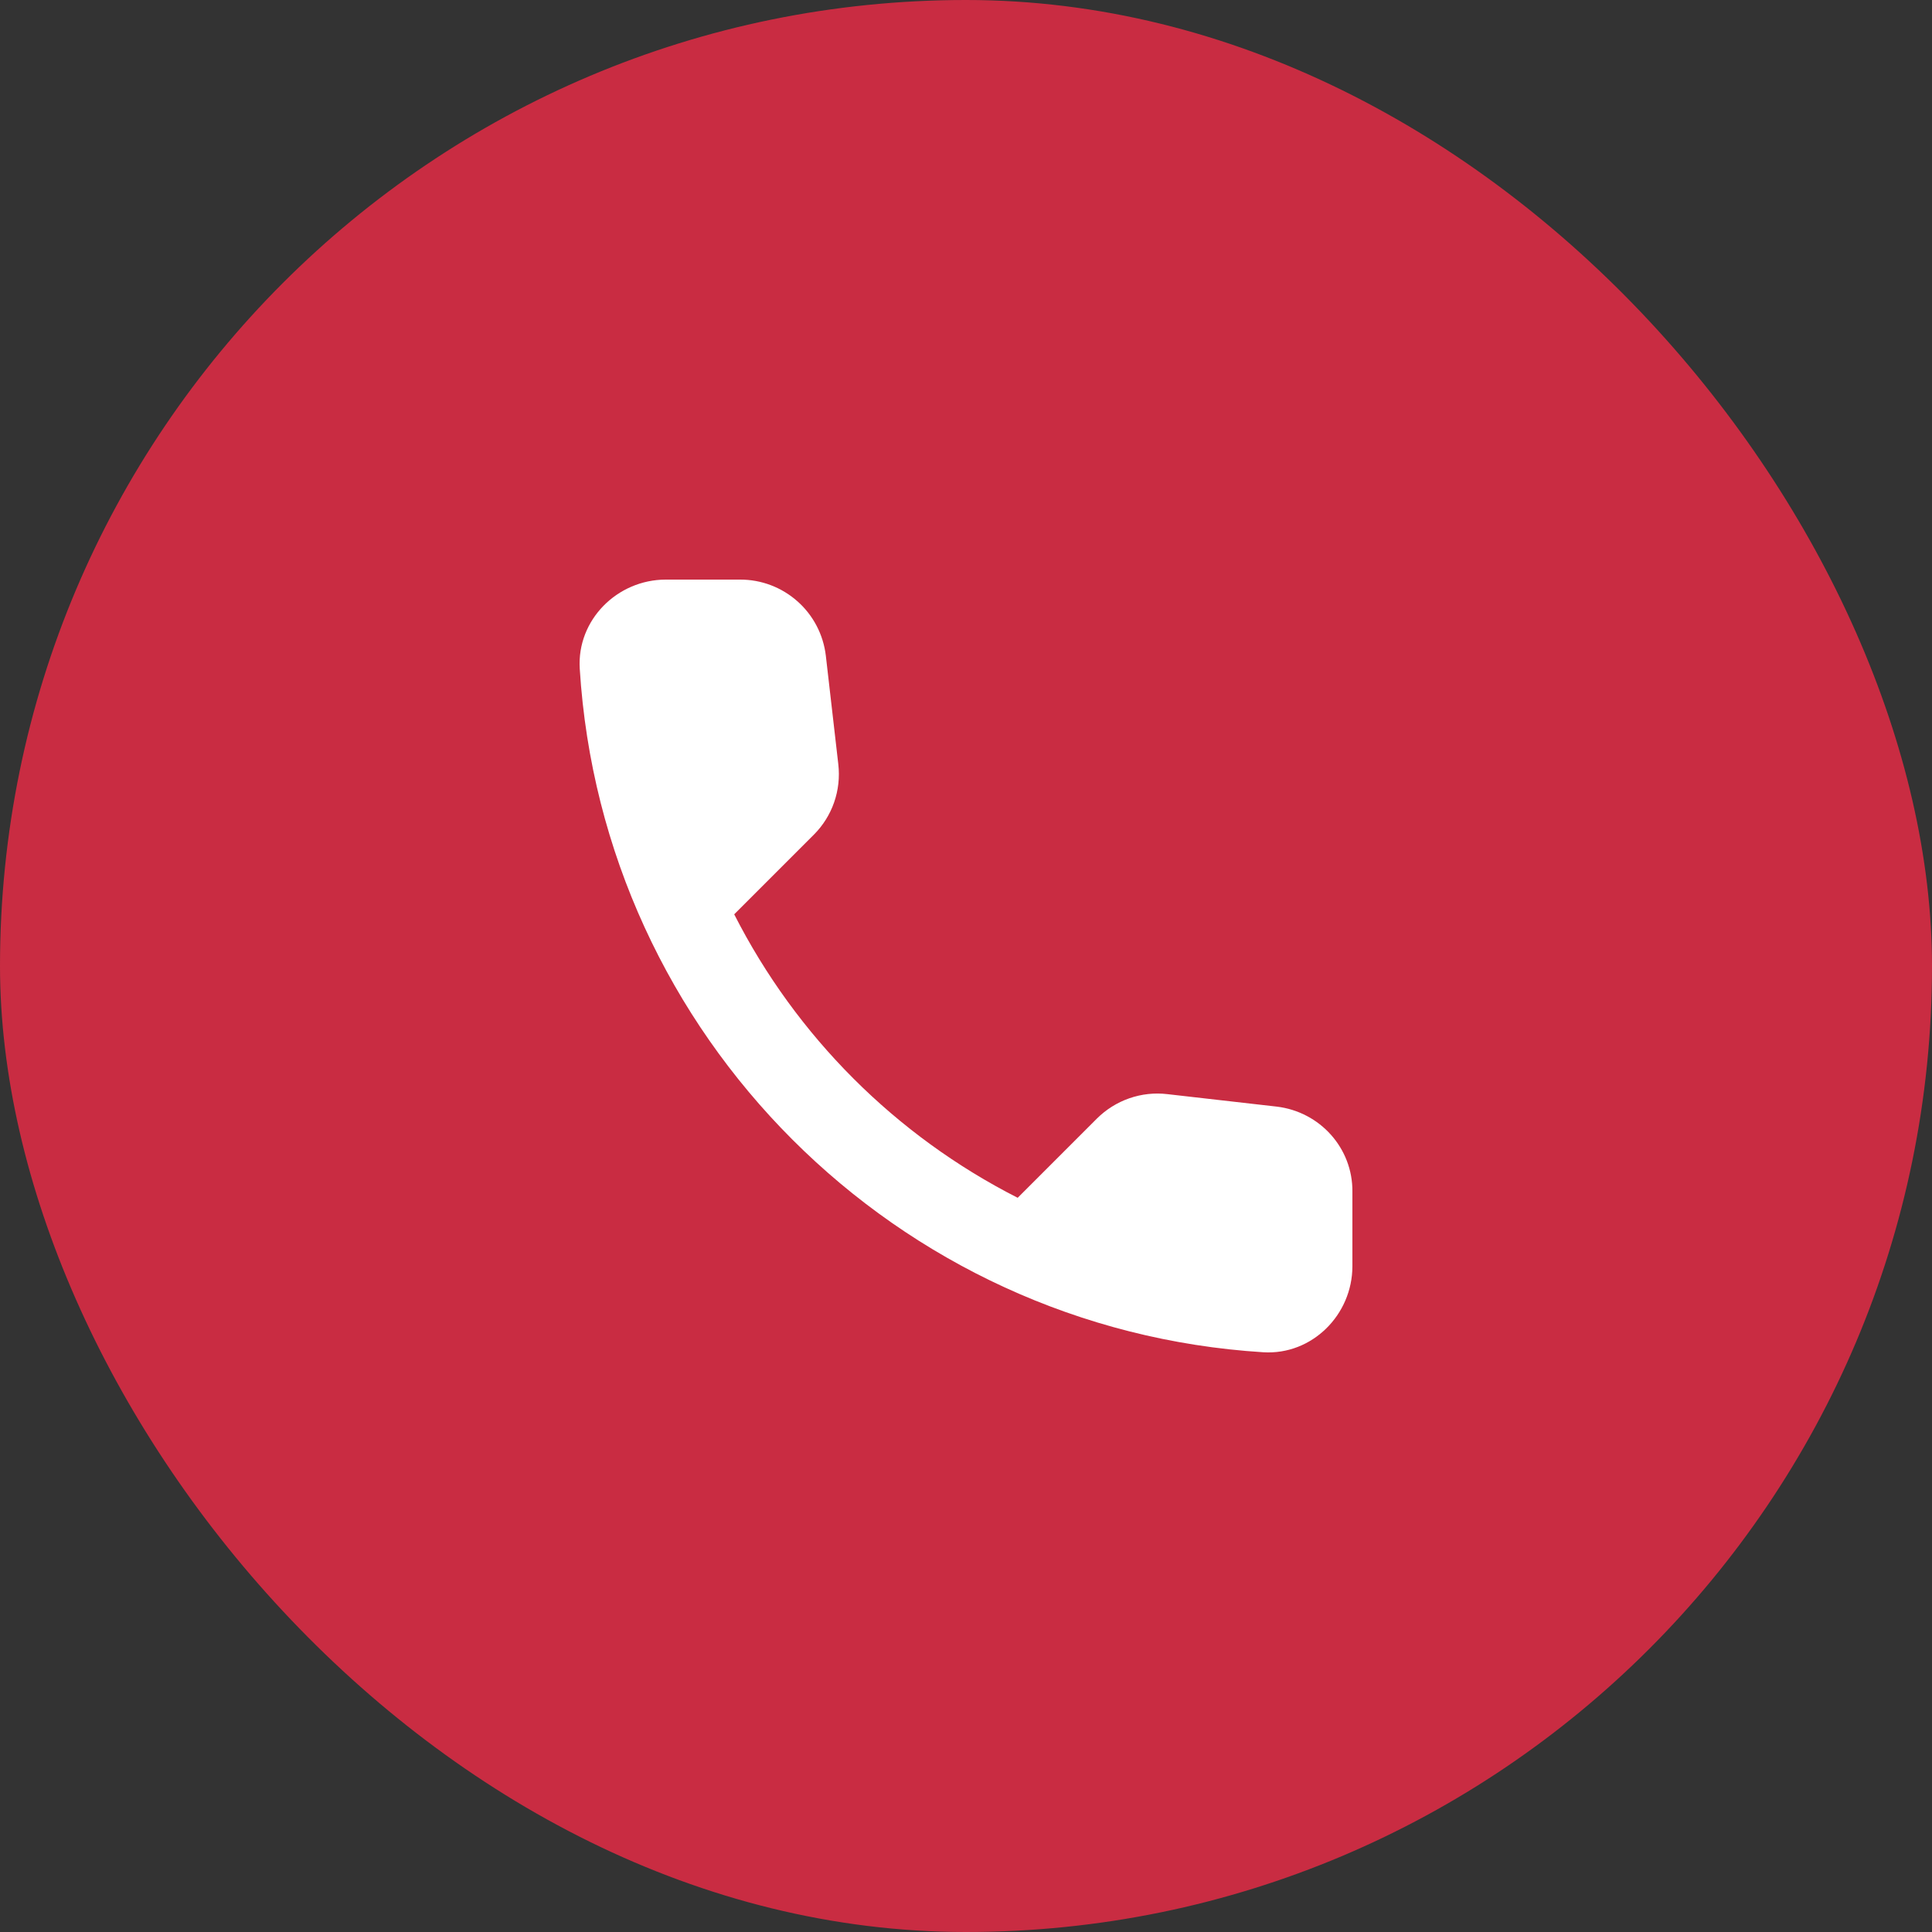 <?xml version="1.0" encoding="UTF-8"?> <svg xmlns="http://www.w3.org/2000/svg" width="40" height="40" viewBox="0 0 40 40" fill="none"><rect x="0" y="0" width="40" height="40" fill="#333333" stroke="none"/> <rect width="40" height="40" rx="20" fill="#C92C42"></rect> <path d="M26.432 22.911L24.17 22.653C23.904 22.621 23.634 22.651 23.381 22.739C23.128 22.827 22.899 22.971 22.709 23.16L21.07 24.799C18.542 23.513 16.487 21.458 15.201 18.93L16.849 17.282C17.232 16.899 17.419 16.364 17.356 15.821L17.098 13.576C17.047 13.142 16.839 12.741 16.512 12.451C16.185 12.16 15.763 11.999 15.325 12H13.785C12.778 12 11.941 12.837 12.003 13.844C12.475 21.45 18.559 27.525 26.156 27.997C27.163 28.059 28 27.222 28 26.215V24.674C28.009 23.775 27.332 23.018 26.432 22.911Z" fill="white"></path> </svg> 